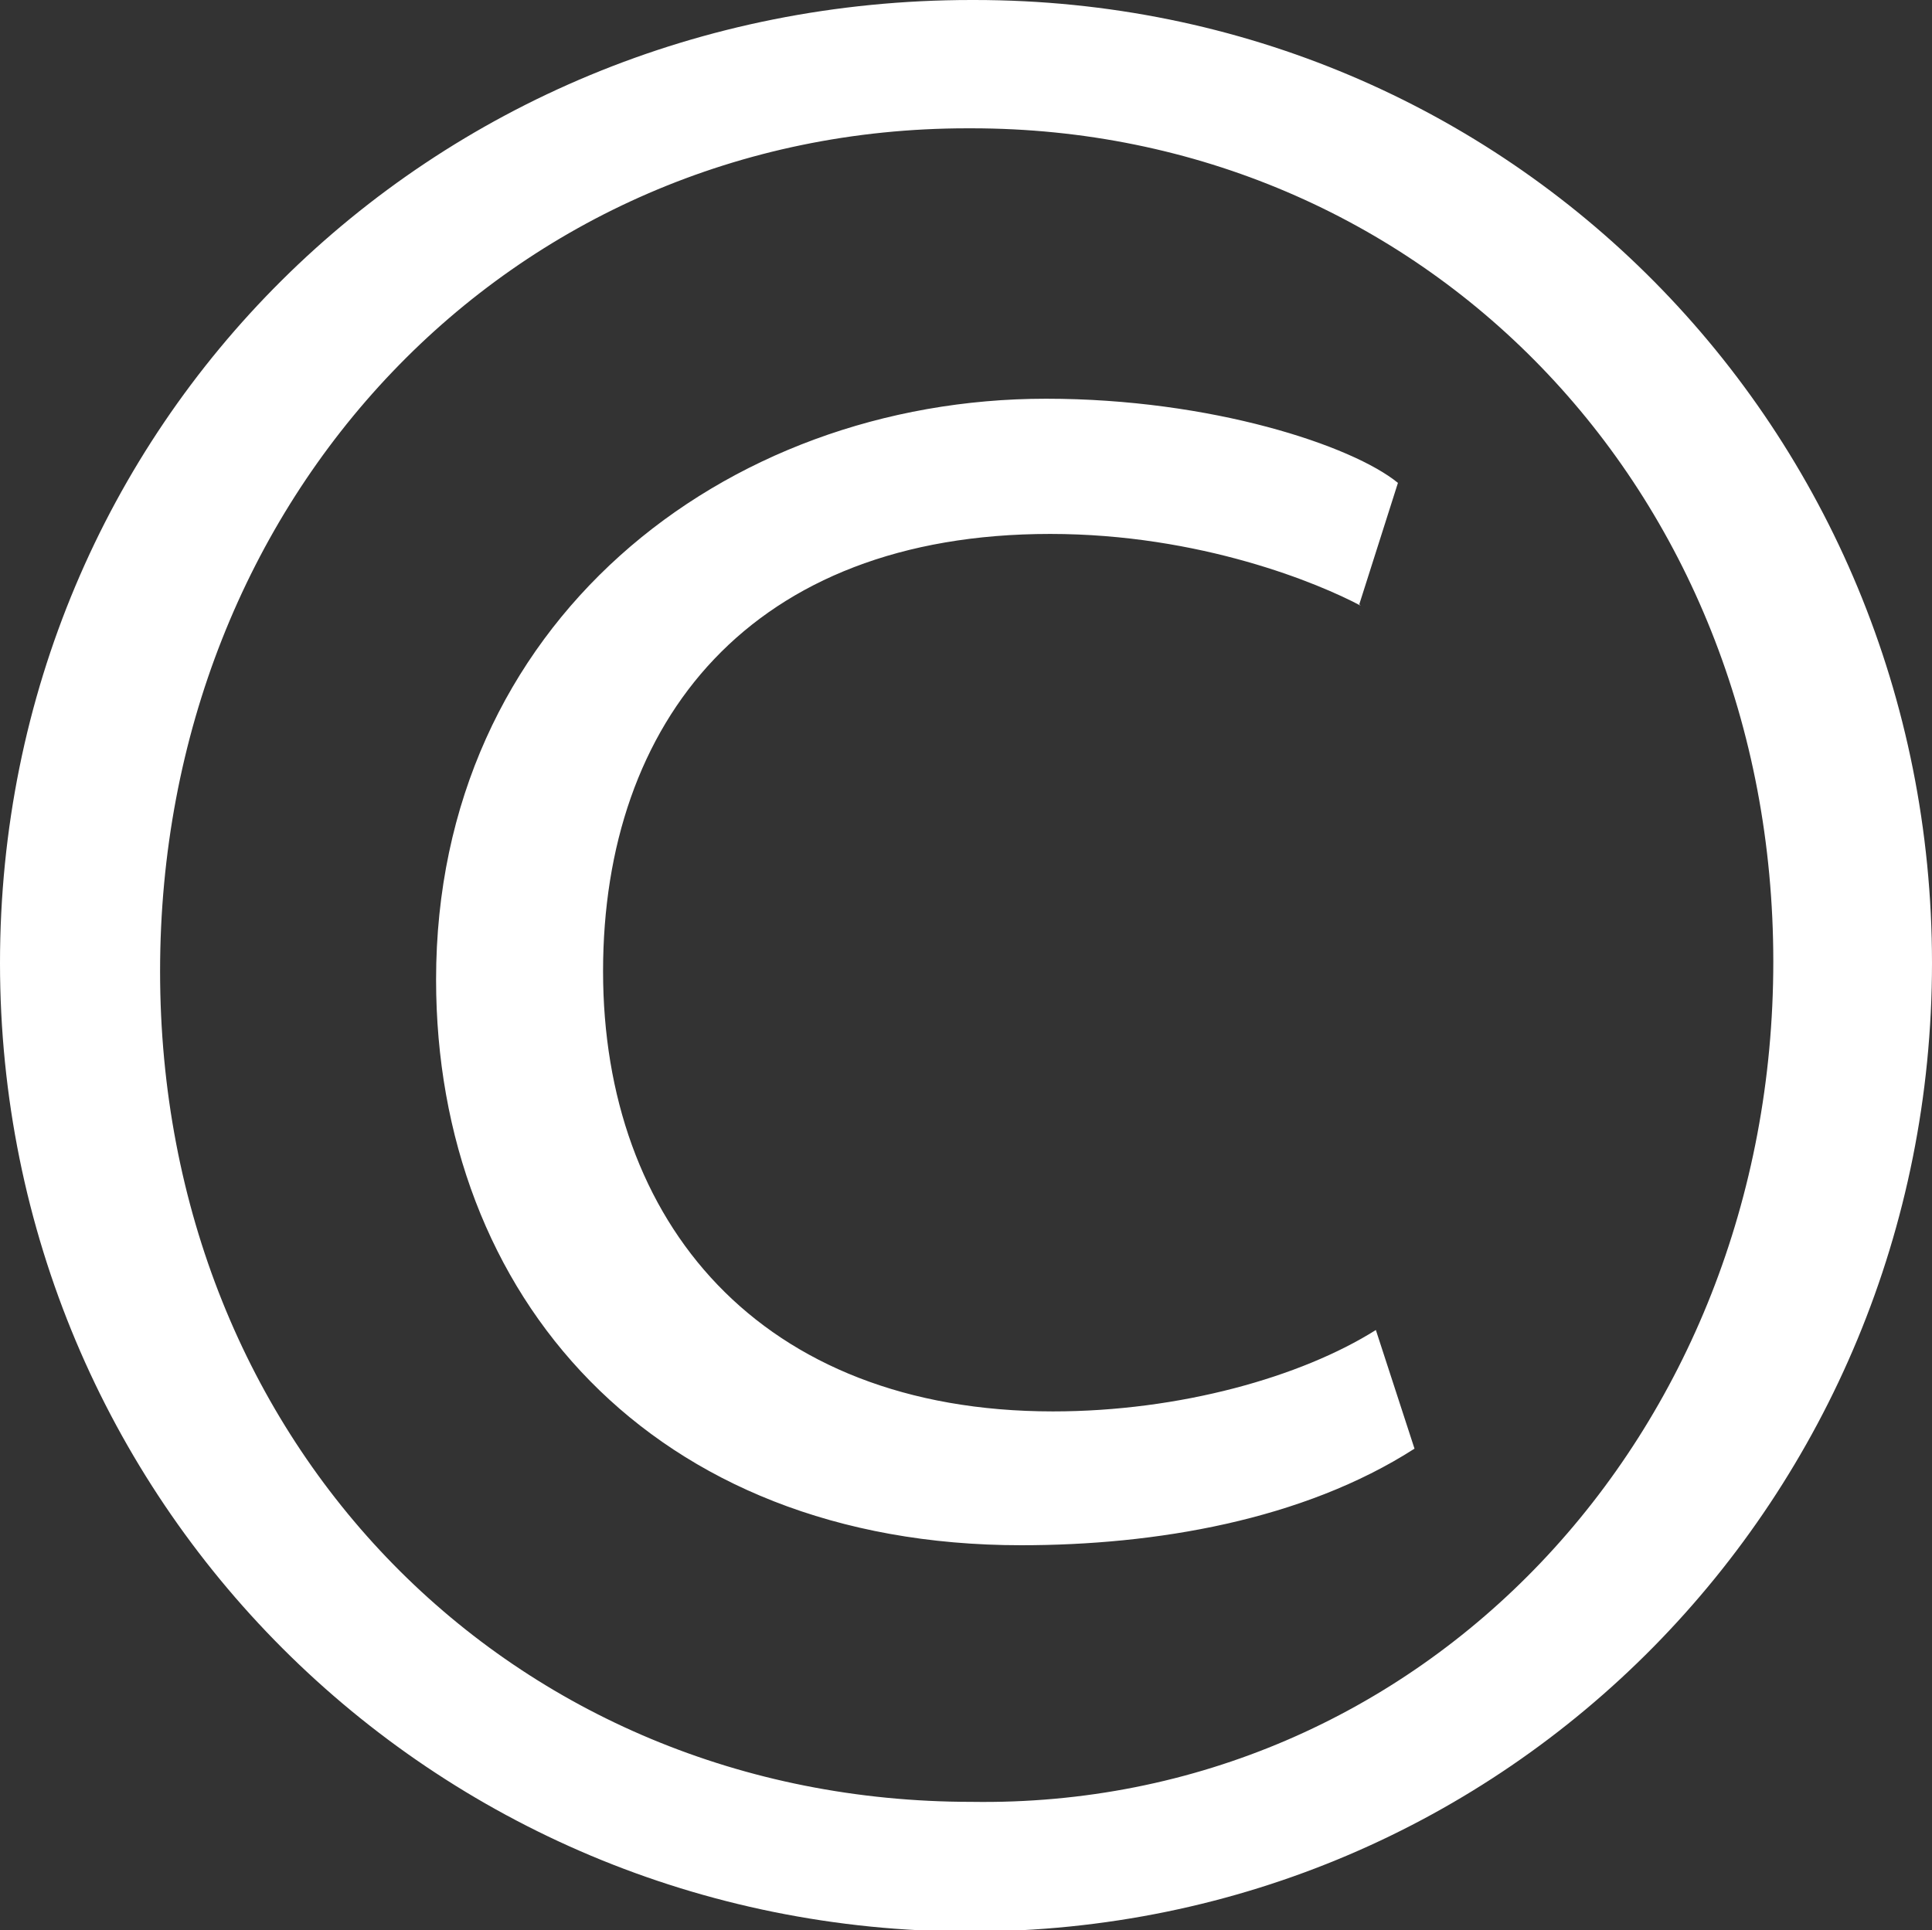 <?xml version="1.0" encoding="UTF-8"?> <svg xmlns="http://www.w3.org/2000/svg" id="_Слой_2" data-name="Слой 2" viewBox="0 0 14 13.99"><rect x="0" y="0" width="14" height="13.99" fill="#333333" stroke="none"/> <defs> <style> .cls-1 { fill: #fff; fill-rule: evenodd; } </style> </defs> <g id="_Слой_1-2" data-name="Слой 1"> <path class="cls-1" d="M7.06,0c3.89,0,6.94,3.12,6.94,6.98s-3.06,7.02-6.97,7.02S0,10.87,0,6.98,3.1,0,7.04,0h.02Zm-.05,.93C3.7,.93,1.16,3.6,1.16,7.04s2.55,6.02,5.88,6.02c3.26,.05,5.81-2.65,5.81-6.09S10.3,.93,7.04,.93h-.02Zm2.85,3.46c-.3-.16-1.16-.52-2.25-.52-2.17,0-3.24,1.36-3.24,3.17s1.13,3.19,3.26,3.19c.92,0,1.8-.25,2.34-.59l.28,.86c-.81,.52-1.88,.7-2.85,.7-2.68,0-4.24-1.81-4.24-4.1,0-2.58,2.08-4.21,4.42-4.21,1.2,0,2.22,.34,2.55,.61l-.28,.88Z"></path> </g> </svg> 